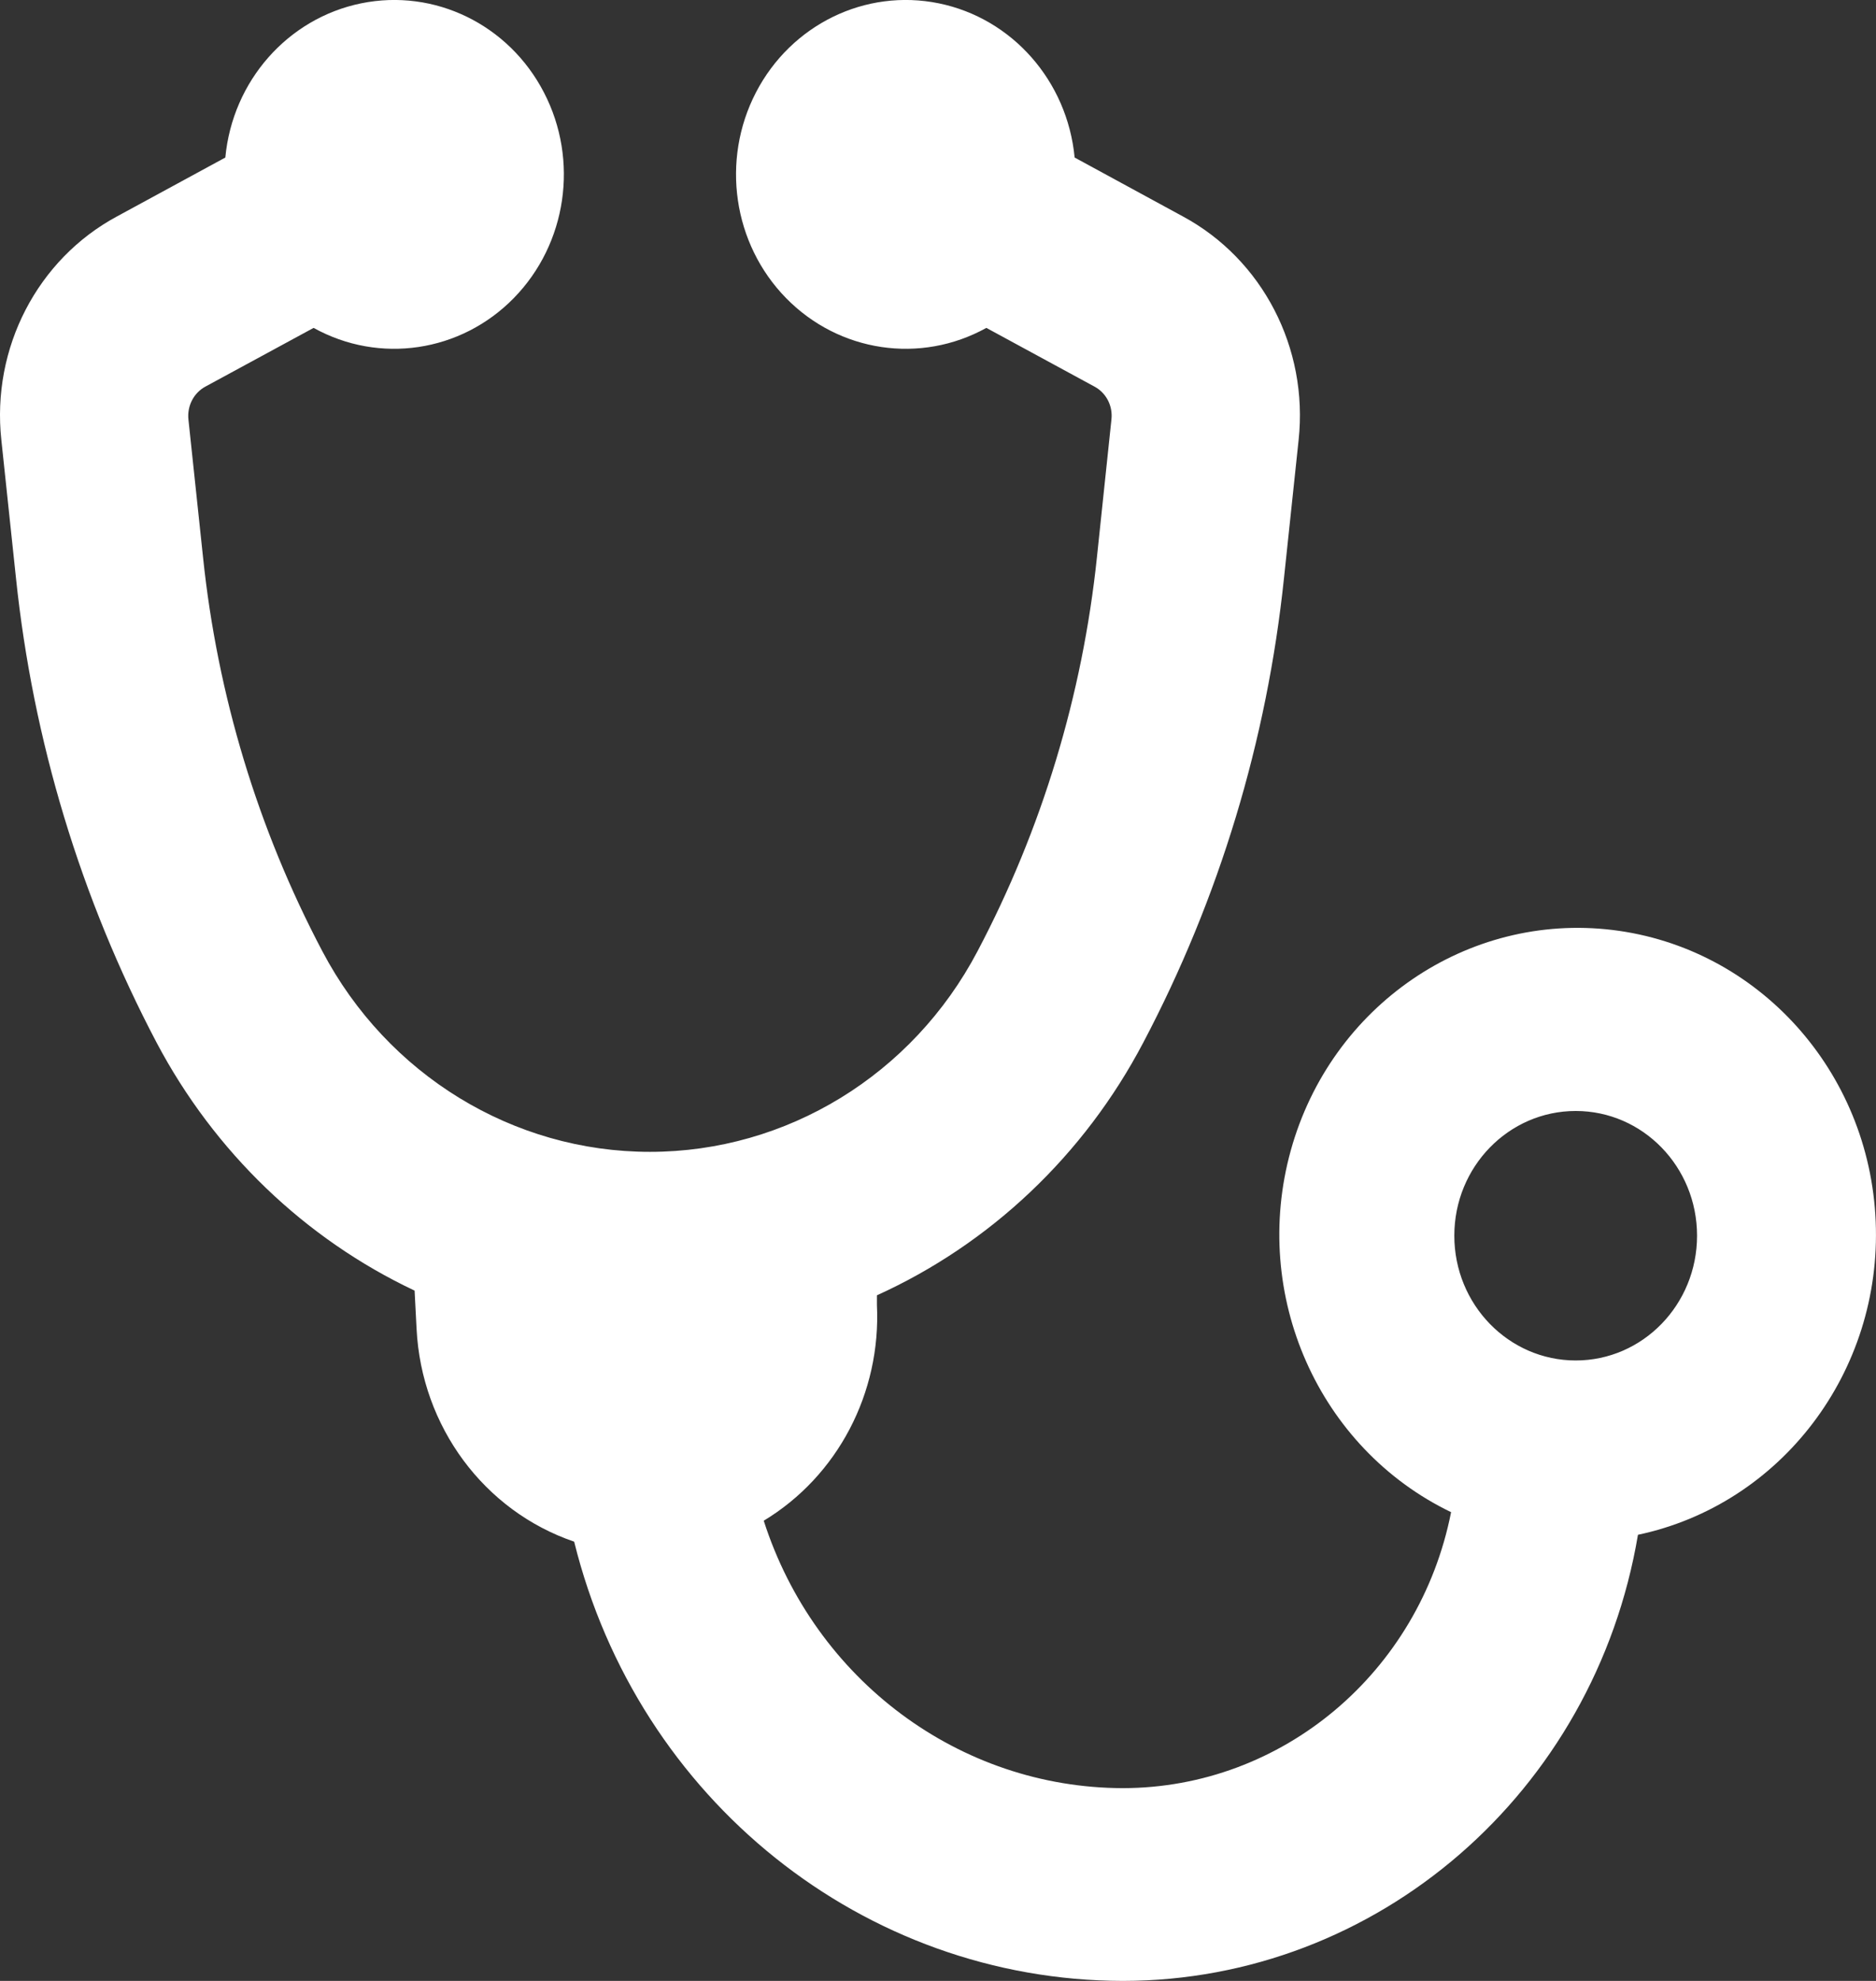 <?xml version="1.0" encoding="UTF-8"?>
<svg width="18px" height="19px" viewBox="0 0 18 19" version="1.1" xmlns="http://www.w3.org/2000/svg" xmlns:xlink="http://www.w3.org/1999/xlink">
    <rect x="0" y="0" width="18" height="19" fill="#333333" stroke="none"/>
    <title>medical-white</title>
    <g id="Design" stroke="none" stroke-width="1" fill="none" fill-rule="evenodd">
        <g id="white-h19-svg" transform="translate(-114, -8)" fill="#FFFFFF" fill-rule="nonzero">
            <g id="medical-white" transform="translate(114, 8)">
                <path d="M3.978,12.379 L3.997,12.746 C4.044,13.682 4.644,14.492 5.509,14.787 C6.121,17.262 8.289,18.996 10.774,19 C13.215,18.998 15.3,17.192 15.716,14.721 C17.091,14.43 18.058,13.156 17.997,11.715 C17.937,10.273 16.868,9.09 15.473,8.92 C14.079,8.751 12.77,9.647 12.385,11.034 C12,12.422 12.651,13.891 13.923,14.504 C13.619,16.043 12.303,17.149 10.774,17.151 C9.208,17.148 7.819,16.115 7.328,14.586 C8.037,14.158 8.455,13.36 8.414,12.516 L8.414,12.424 C9.504,11.93 10.403,11.078 10.969,10.001 C11.698,8.619 12.157,7.104 12.32,5.542 L12.46,4.221 C12.555,3.339 12.114,2.487 11.348,2.075 L10.311,1.511 C10.241,0.777 9.712,0.176 9.008,0.032 C8.304,-0.112 7.591,0.235 7.253,0.887 C6.916,1.538 7.033,2.339 7.542,2.859 C8.051,3.379 8.832,3.495 9.464,3.145 L10.501,3.708 C10.614,3.768 10.679,3.894 10.664,4.024 L10.525,5.344 C10.386,6.669 9.997,7.953 9.379,9.124 C8.755,10.31 7.548,11.048 6.236,11.048 C4.924,11.048 3.718,10.31 3.093,9.124 C2.475,7.953 2.086,6.669 1.948,5.344 L1.808,4.024 C1.794,3.894 1.859,3.768 1.971,3.708 L3.009,3.145 C3.64,3.495 4.421,3.379 4.93,2.859 C5.439,2.339 5.557,1.538 5.219,0.887 C4.882,0.235 4.169,-0.112 3.465,0.032 C2.761,0.176 2.231,0.777 2.162,1.511 L1.124,2.075 C0.359,2.486 -0.083,3.339 0.013,4.221 L0.153,5.542 C0.316,7.104 0.775,8.619 1.503,10.001 C2.057,11.048 2.925,11.882 3.978,12.379 Z M15.119,10.656 C15.762,10.656 16.283,11.191 16.283,11.852 C16.283,12.513 15.762,13.049 15.119,13.049 C14.476,13.049 13.954,12.513 13.954,11.852 C13.954,11.191 14.476,10.656 15.119,10.656 L15.119,10.656 Z" id="Shape"></path>
            </g>
        </g>
    </g>
</svg>
